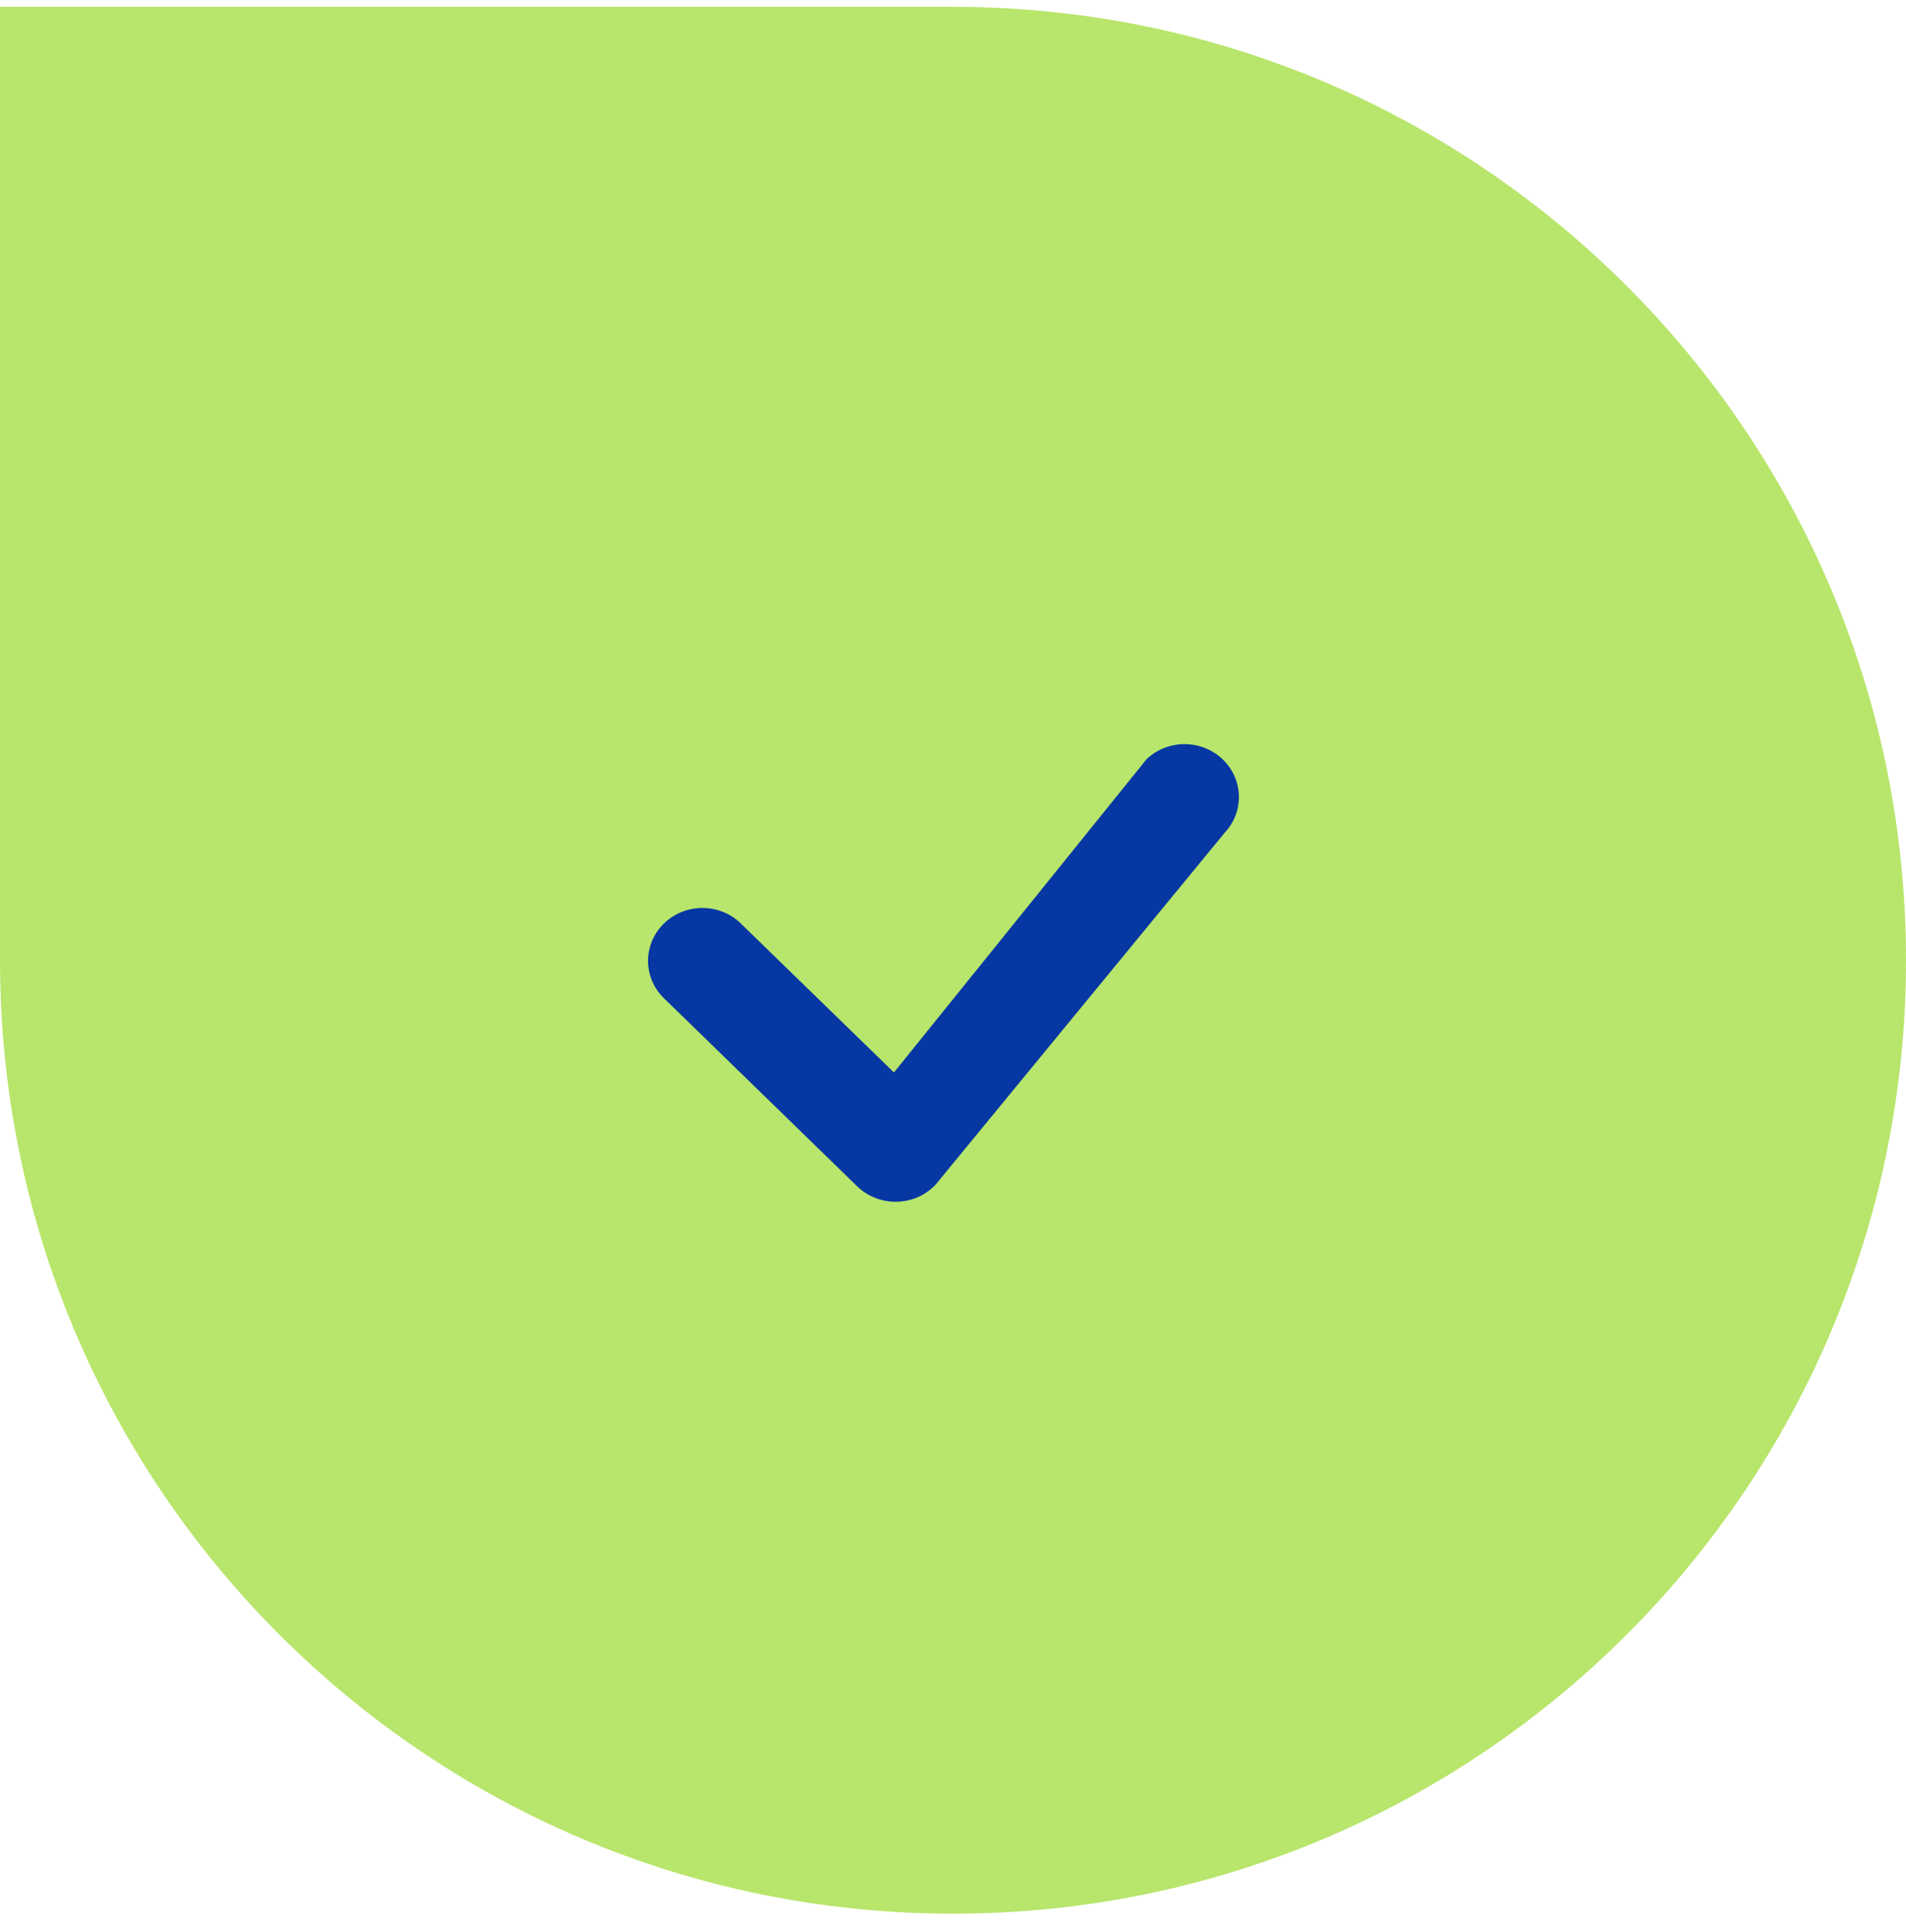 <?xml version="1.0" encoding="UTF-8"?> <svg xmlns="http://www.w3.org/2000/svg" width="75" height="76" viewBox="0 0 75 76" fill="none"><path d="M37.5 0.269C58.211 0.269 75 17.058 75 37.769V37.769C75 58.479 58.211 75.269 37.5 75.269V75.269C16.789 75.269 8.32355e-06 58.479 8.07658e-06 37.769L7.62939e-06 0.269L37.5 0.269Z" fill="#B8E56B"></path><path d="M45.136 29.842C45.538 29.47 46.072 29.265 46.627 29.269C47.182 29.273 47.713 29.486 48.109 29.864C48.505 30.242 48.735 30.755 48.749 31.295C48.764 31.834 48.563 32.358 48.188 32.756L36.808 46.603C36.612 46.808 36.376 46.973 36.114 47.087C35.851 47.202 35.568 47.263 35.28 47.268C34.992 47.273 34.707 47.222 34.44 47.117C34.173 47.013 33.931 46.857 33.728 46.659L26.181 39.316C25.971 39.126 25.802 38.896 25.685 38.641C25.568 38.385 25.506 38.11 25.5 37.83C25.495 37.551 25.548 37.273 25.656 37.014C25.763 36.755 25.924 36.52 26.127 36.322C26.33 36.124 26.572 35.968 26.838 35.864C27.104 35.759 27.39 35.708 27.677 35.713C27.964 35.718 28.247 35.779 28.51 35.892C28.772 36.006 29.008 36.17 29.204 36.375L35.176 42.183L45.082 29.904L45.136 29.842Z" fill="#0637A3"></path></svg> 